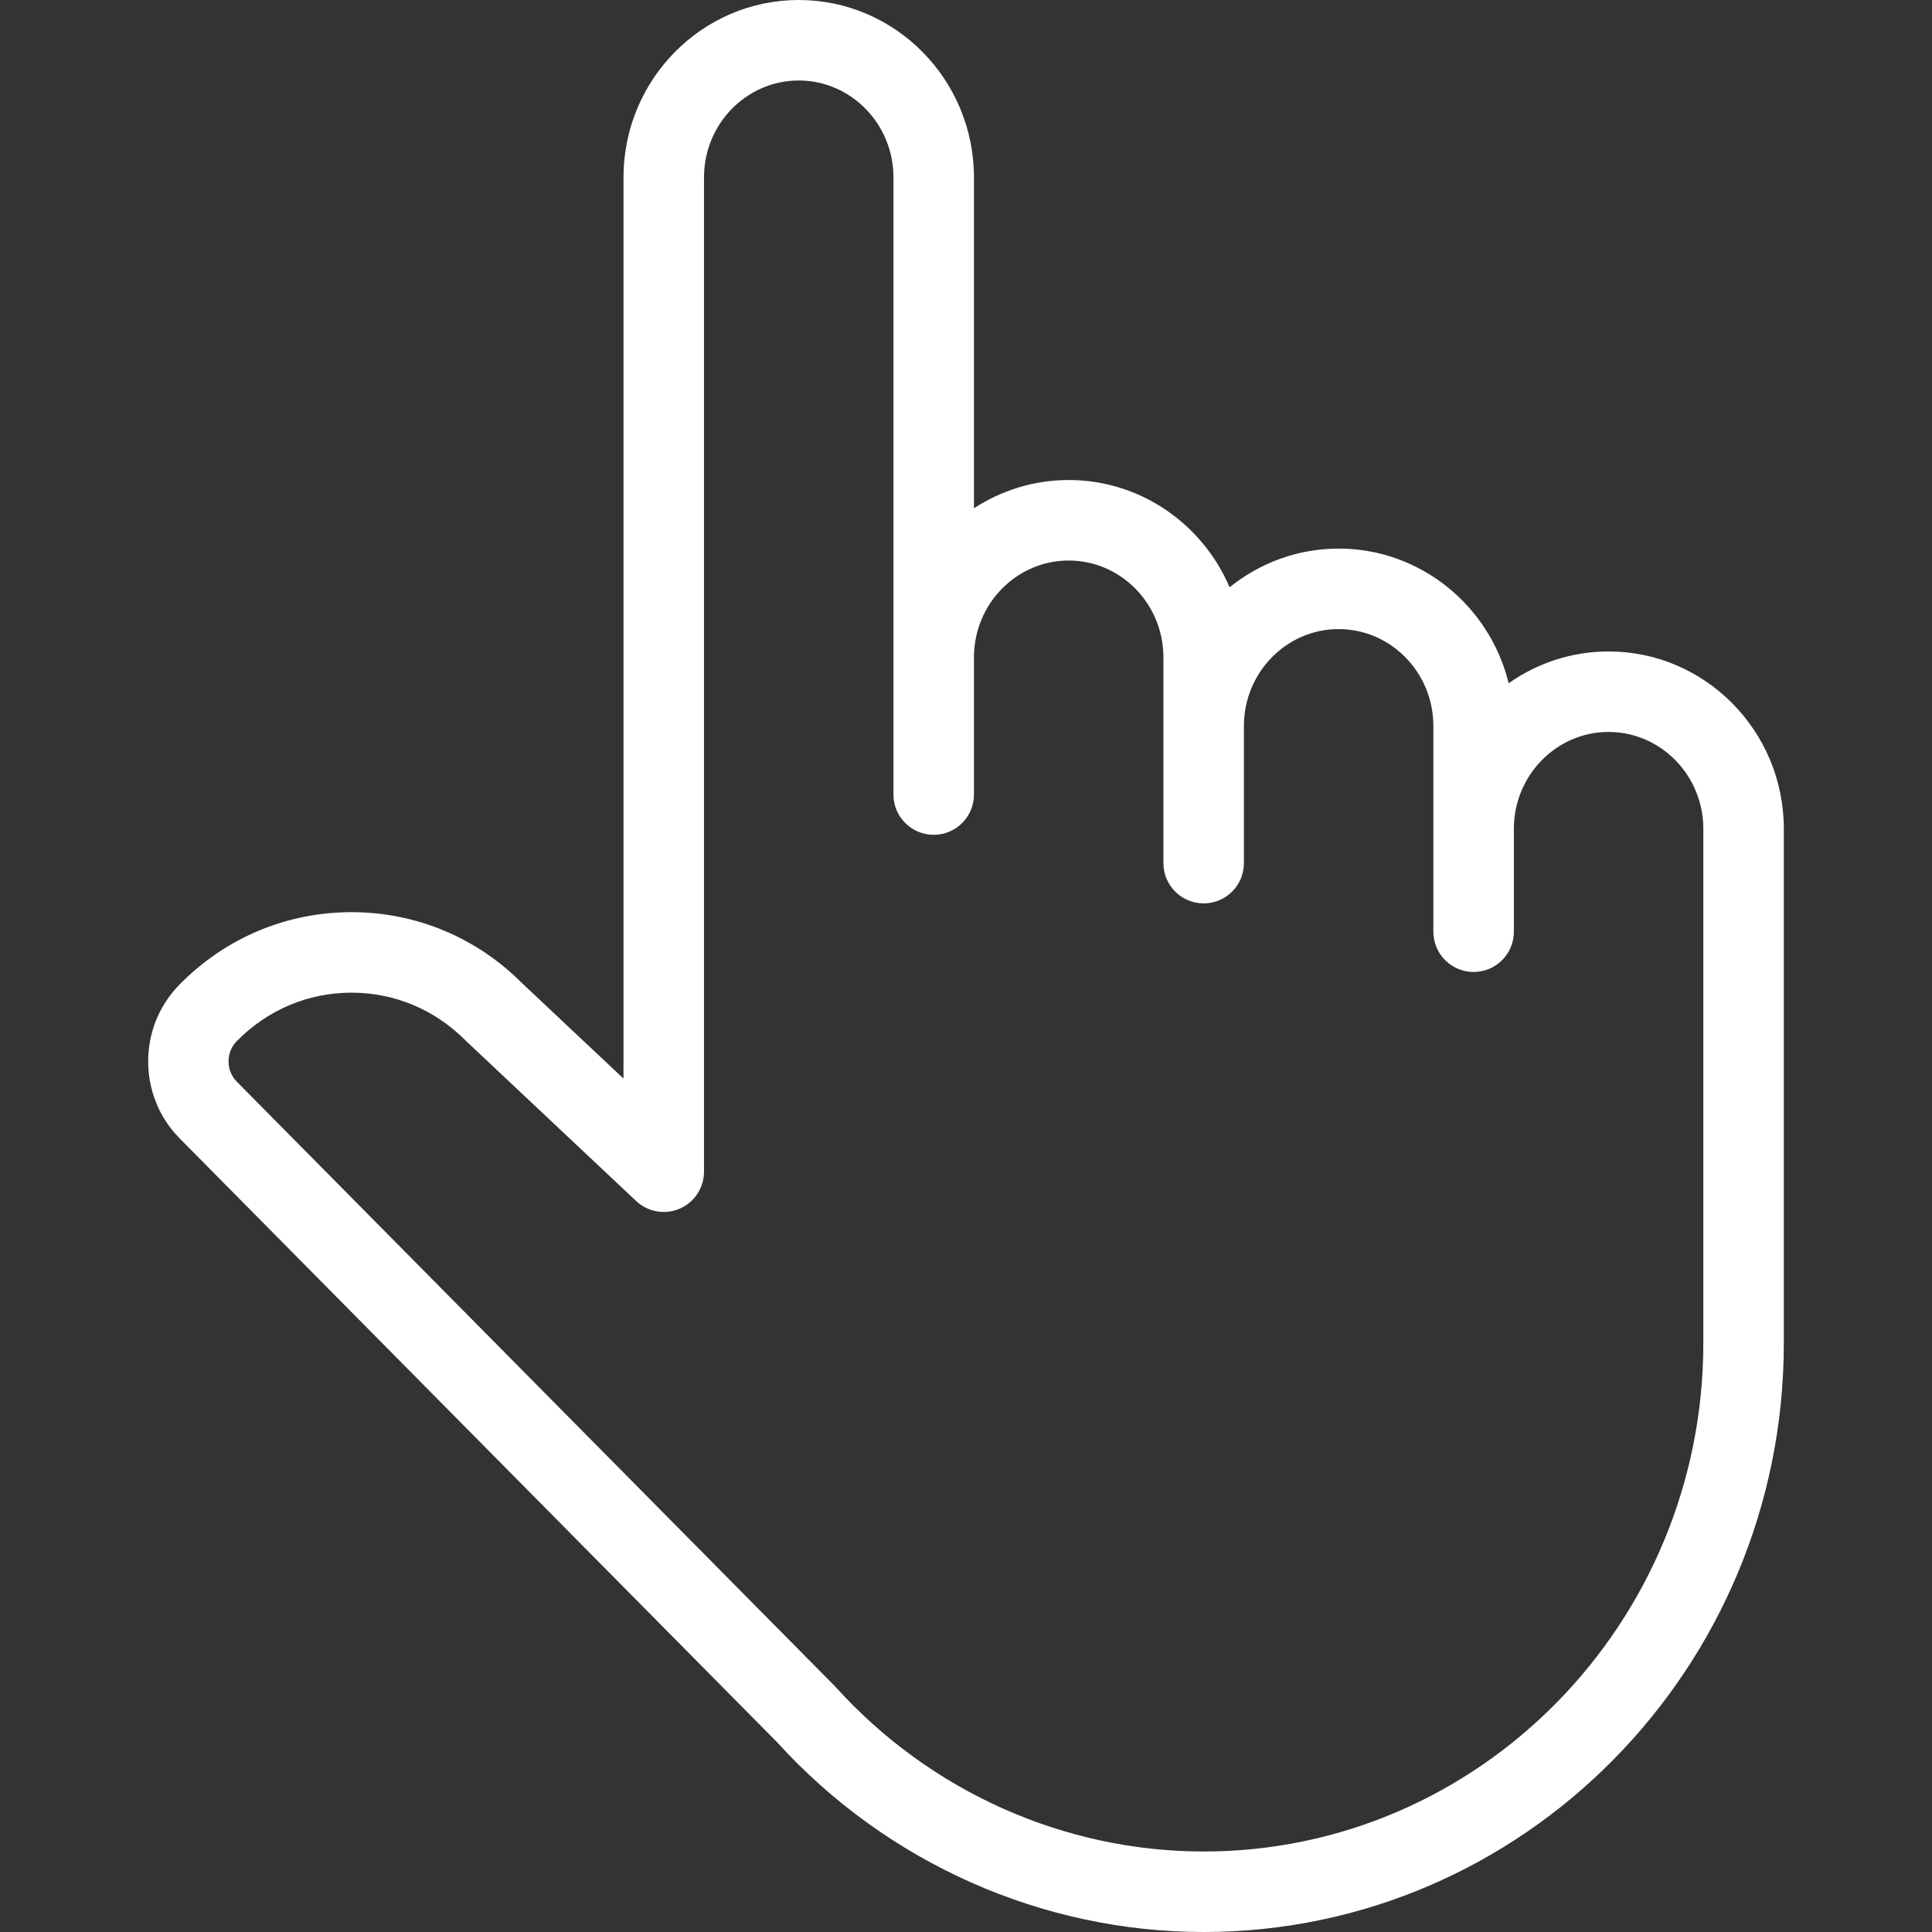 <?xml version="1.0" encoding="UTF-8"?> <svg xmlns="http://www.w3.org/2000/svg" width="512" height="512" viewBox="0 0 512 512" fill="none"><rect x="0" y="0" width="512" height="512" fill="#333333" stroke="none"/><g clip-path="url(#clip0_193_2)"><path d="M426.296 172.642C416.46 172.642 407.336 175.763 399.819 181.065C394.797 160.599 376.5 145.383 354.753 145.383C343.836 145.383 333.794 149.227 325.857 155.635C318.725 138.933 302.298 127.211 283.212 127.211C273.967 127.211 265.352 129.972 258.108 134.705V47.013C258.108 21.089 237.277 0 211.672 0C186.065 0 165.234 21.089 165.234 47.013V285.838L138.437 260.629C126.307 248.438 110.24 241.733 93.154 241.733H92.992C75.778 241.776 59.618 248.619 47.492 261.003C36.486 272.241 36.532 290.483 47.594 301.668L205.89 461.661C234.938 493.658 276.13 512.002 318.984 512.002C403.762 512.002 472.733 441.999 472.733 355.952V219.655C472.733 193.732 451.902 172.642 426.296 172.642ZM451.399 265.086V355.951C451.399 430.234 391.997 490.668 318.983 490.668C282.002 490.668 246.439 474.762 221.414 447.031C221.344 446.953 221.267 446.887 221.195 446.811C221.153 446.767 221.117 446.72 221.075 446.677L62.76 286.664C59.84 283.712 59.828 278.895 62.734 275.928C70.828 267.662 81.593 263.095 93.045 263.067H93.152C104.561 263.067 115.304 267.577 123.411 275.773C123.501 275.864 123.592 275.953 123.685 276.041L168.592 318.288C170.108 319.714 172.009 320.664 174.06 321.023C176.11 321.382 178.221 321.133 180.132 320.307C182.042 319.481 183.67 318.115 184.813 316.375C185.957 314.636 186.567 312.6 186.568 310.518V47.013C186.568 32.853 197.829 21.333 211.672 21.333C225.514 21.333 236.775 32.853 236.775 47.013V210.568C236.775 216.459 241.551 221.235 247.442 221.235C253.332 221.235 258.108 216.458 258.108 210.568V174.222C258.108 160.063 269.369 148.543 283.212 148.543C297.055 148.543 308.317 160.063 308.317 174.222V228.741C308.317 234.632 313.093 239.408 318.983 239.408C324.873 239.408 329.65 234.631 329.65 228.741V192.395C329.65 178.236 340.911 166.715 354.753 166.715C368.596 166.715 379.857 178.236 379.857 192.395V246.913C379.857 252.804 384.634 257.58 390.524 257.58C396.414 257.58 401.19 252.803 401.19 246.913V219.654C401.19 205.495 412.452 193.974 426.295 193.974C440.137 193.974 451.398 205.495 451.398 219.654V265.086H451.399Z" fill="white"></path></g><defs><clipPath id="clip0_193_2"><rect width="512" height="512" fill="white"></rect></clipPath></defs></svg> 